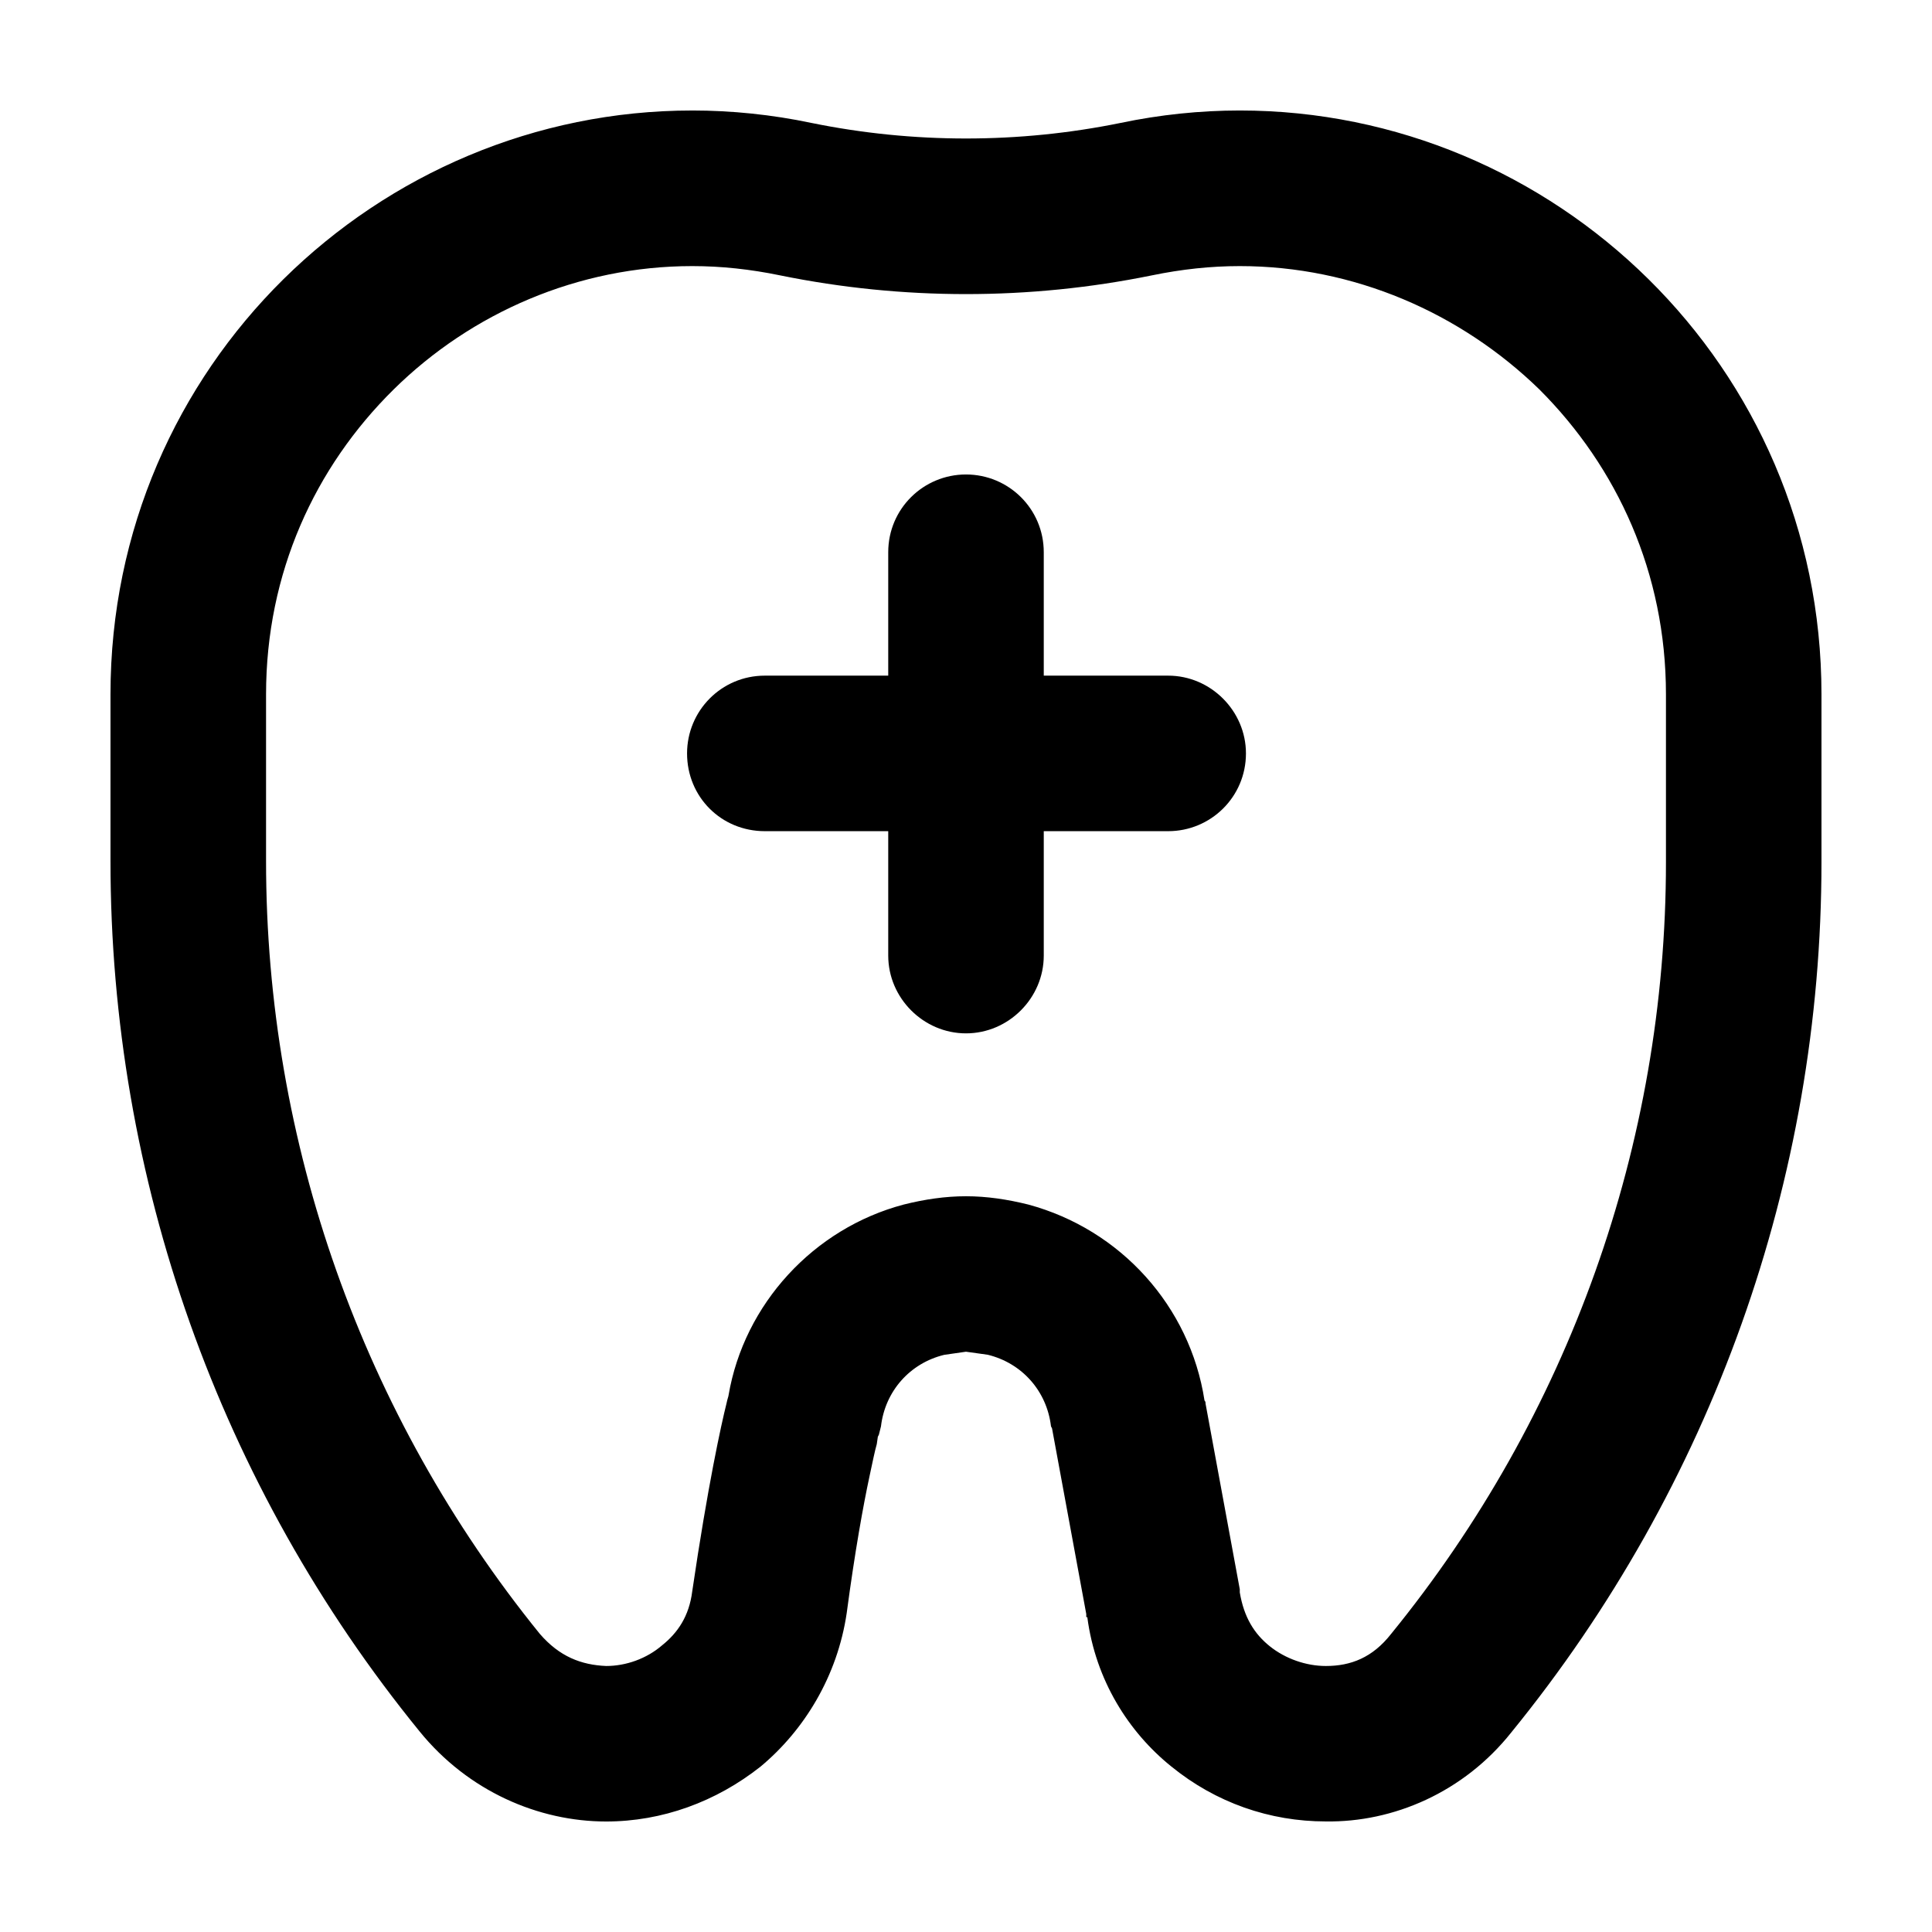 <?xml version="1.0" encoding="UTF-8"?>
<!-- Uploaded to: SVG Repo, www.svgrepo.com, Generator: SVG Repo Mixer Tools -->
<svg fill="#000000" width="800px" height="800px" version="1.1" viewBox="144 144 512 512" xmlns="http://www.w3.org/2000/svg">
 <g>
  <path d="m379.39 364.27h-32.703c-11.543 0-20.609-9.07-20.609-20.609 0-11.266 9.07-20.609 20.609-20.609h32.703v-32.703c0-11.543 9.344-20.609 20.609-20.609s20.609 9.07 20.609 20.609v32.703h32.973c11.266 0 20.609 9.344 20.609 20.609 0 11.543-9.344 20.609-20.609 20.609h-32.973v32.973c0 11.266-9.344 20.609-20.609 20.609s-20.609-9.344-20.609-20.609z"/>
  <path d="m327.45 173.28c10.445 0 21.16 1.098 31.605 3.301 13.469 2.746 27.207 4.121 40.945 4.121s27.484-1.375 40.945-4.121c10.445-2.195 21.16-3.301 31.605-3.301 83.266 0 154.16 67.602 154.16 154.71v44.516c0 84.09-29.129 165.43-82.168 230.56-12.641 15.941-31.328 23.906-49.191 23.633-14.836 0-29.129-4.949-40.945-14.566-11.266-9.07-20.062-22.809-22.258-39.574h-0.277v-0.828l-9.07-49.191-0.277-0.551c-1.098-9.344-7.691-16.762-16.762-18.965l-5.766-0.805-5.769 0.828c-9.07 2.195-15.664 9.617-16.762 18.965l-0.551 2.195-0.277 0.551-0.277 1.926c-0.551 1.926-1.098 4.672-1.926 8.52-1.648 7.691-3.848 19.785-6.047 36.273-2.473 16.762-11.266 31.055-22.809 40.672-11.812 9.344-26.105 14.566-40.945 14.566-17.859 0-36.551-7.969-49.465-23.906-53.035-65.137-81.887-146.48-81.887-230.57v-44.246c0-87.113 70.898-154.71 154.16-154.71zm9.07 342.69c0.277-1.375 0.551-1.926 0.551-2.195 4.121-24.184 22.535-44.246 46.441-50.562 5.496-1.375 10.992-2.195 16.488-2.195s10.992 0.828 16.488 2.195c24.461 6.594 42.871 26.93 46.719 51.938 0.277 0.277 0.277 0.551 0.277 0.828l9.07 49.191v0.828c1.098 6.594 3.848 10.992 7.969 14.289 4.121 3.301 9.617 5.219 14.836 5.219 6.594 0 12.367-2.195 17.312-8.52 46.992-57.711 72.824-129.71 72.824-204.46v-44.516c0-32.152-12.918-60.18-33.527-80.789-20.883-20.332-49.191-32.703-79.422-32.703-7.691 0-15.391 0.828-23.355 2.473-16.211 3.301-32.703 4.949-49.191 4.949s-32.973-1.648-49.191-4.949c-7.969-1.648-15.664-2.473-23.355-2.473-30.23 0-58.531 12.367-79.145 32.703-20.883 20.609-33.801 48.645-33.801 80.789v44.246c0 74.473 25.559 146.75 72.547 204.73 5.219 6.047 10.992 8.242 17.59 8.52 5.219 0 10.715-1.926 14.836-5.496 4.121-3.301 7.144-7.691 7.969-14.289 4.121-28.039 7.695-44.258 9.07-49.75z"/>
 </g>
</svg>